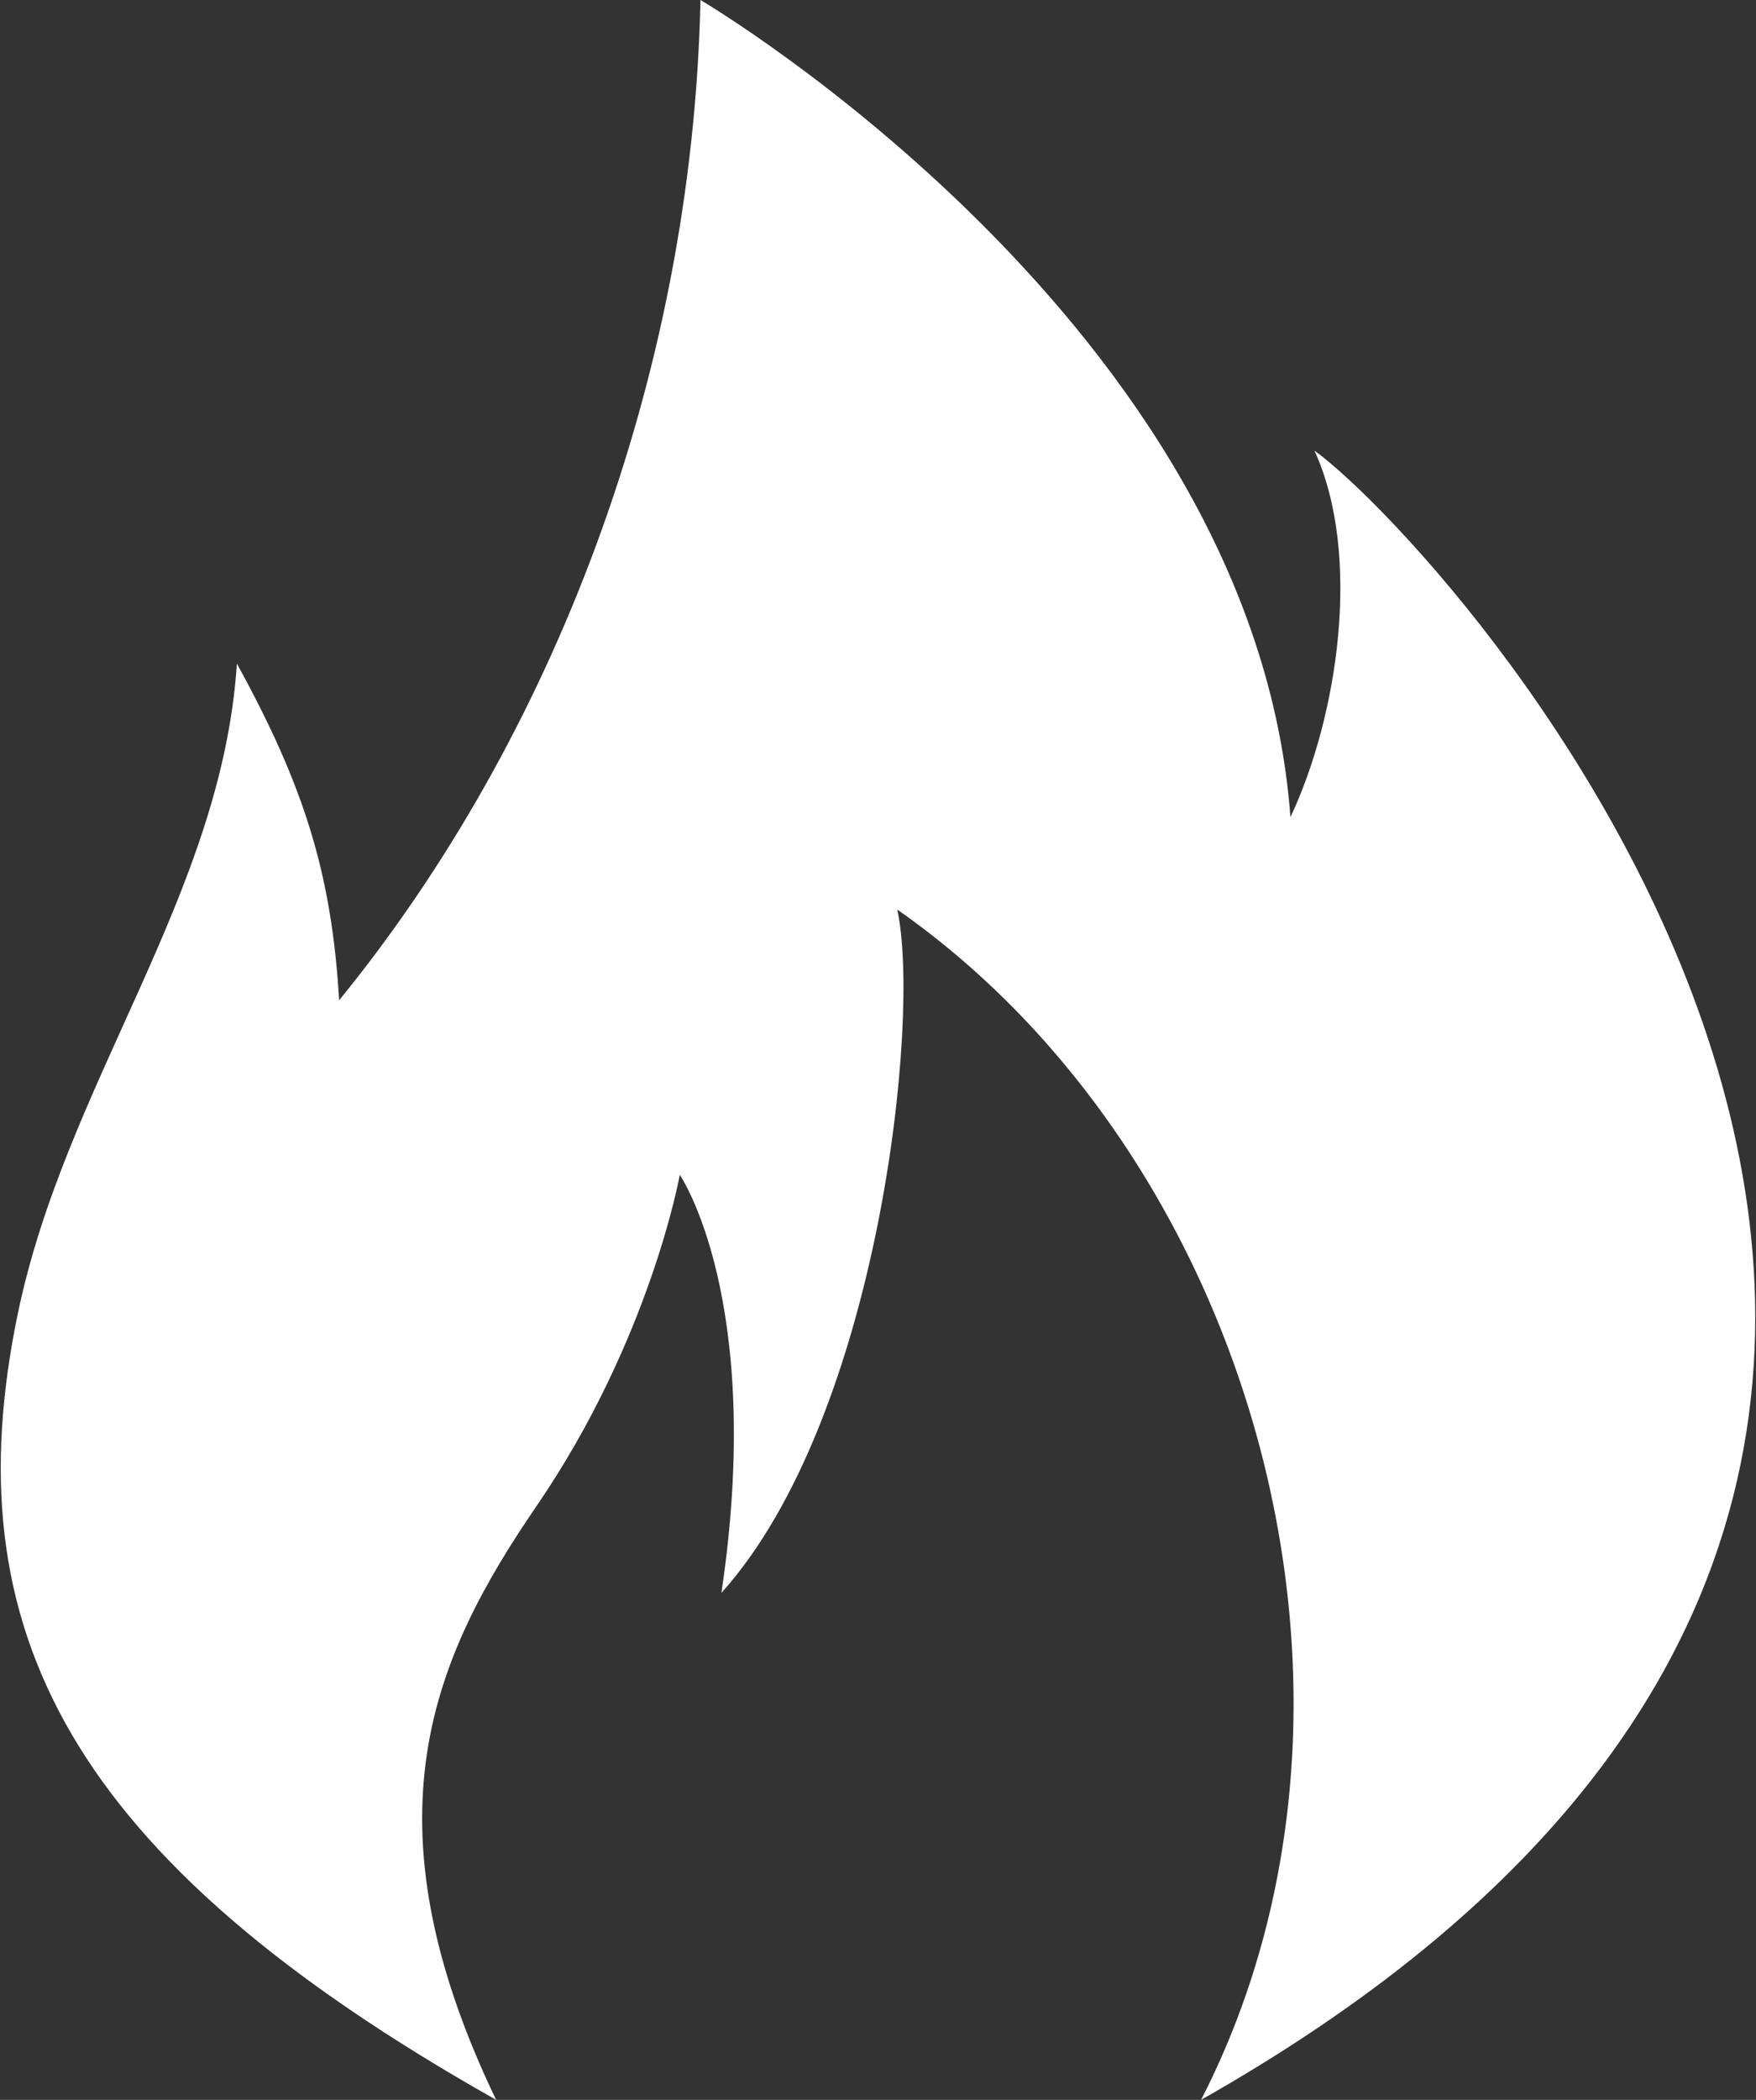 <?xml version="1.0" encoding="UTF-8"?> <svg xmlns="http://www.w3.org/2000/svg" width="41" height="49" viewBox="0 0 41 49" fill="none"><rect x="0" y="0" width="41" height="49" fill="#333333" stroke="none"/><path d="M11.584 49C1.544 43.342 -1.099 37.986 0.412 30.672C1.528 25.271 5.181 20.877 5.531 15.486C7.092 18.326 7.744 20.373 7.918 23.341C12.881 17.26 16.161 8.842 16.355 0C16.355 0 29.282 7.595 30.13 19.068C31.243 16.704 31.803 12.948 30.69 10.514C34.029 12.948 53.569 34.558 28.043 49C32.842 39.656 29.281 27.047 20.949 21.224C21.506 23.728 20.53 33.067 16.844 37.17C17.865 30.314 15.872 27.415 15.872 27.415C15.872 27.415 15.188 31.255 12.533 35.135C10.109 38.678 8.43 42.438 11.584 49Z" fill="white"></path></svg> 